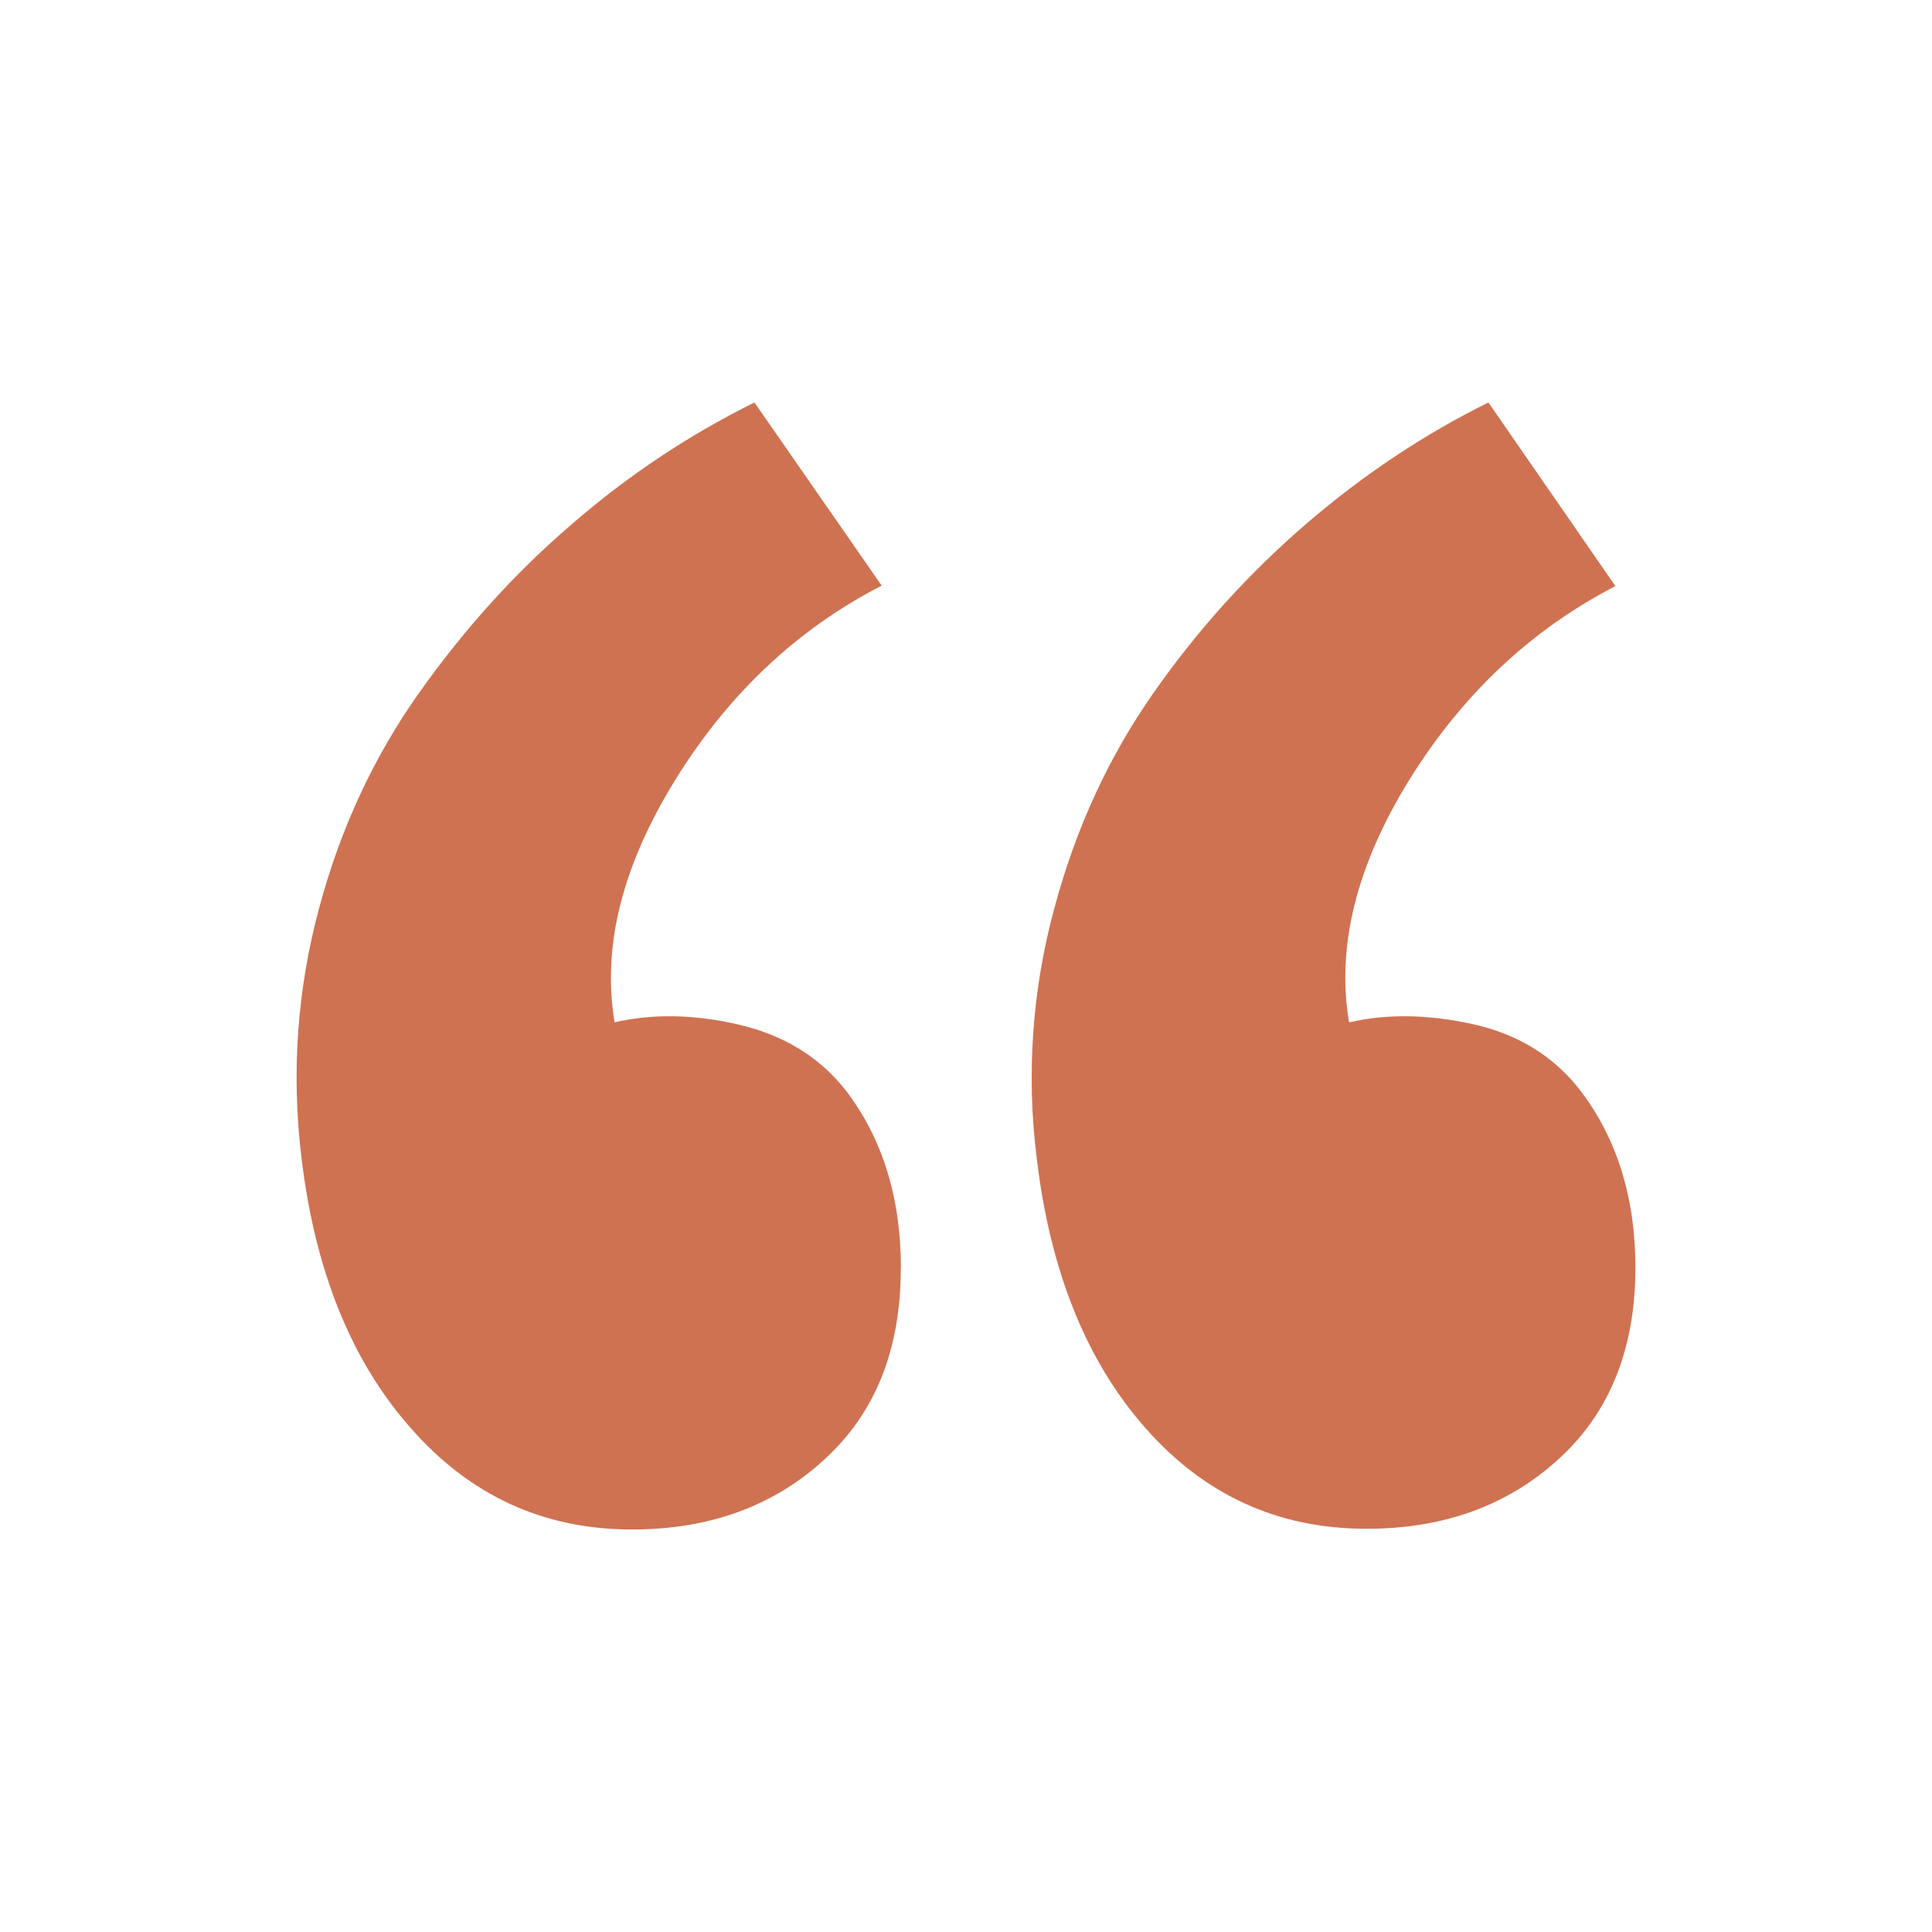<?xml version="1.0" encoding="UTF-8"?>
<svg xmlns="http://www.w3.org/2000/svg" width="50" height="50" viewBox="0 0 50 50" fill="none">
  <path d="M23.316 32.826C23.316 30.993 22.837 29.453 21.879 28.208C21.2 27.349 20.278 26.785 19.114 26.516C17.968 26.249 16.885 26.231 15.906 26.458C15.573 24.479 16.114 22.383 17.489 20.162C18.867 17.942 20.643 16.274 22.818 15.156L19.525 10.416C17.858 11.241 16.275 12.287 14.816 13.551C13.337 14.816 12.025 16.27 10.858 17.914C9.691 19.558 8.816 21.414 8.254 23.518C7.691 25.622 7.535 27.768 7.804 29.976C8.154 32.893 9.096 35.226 10.629 36.956C12.161 38.707 14.069 39.583 16.354 39.583C18.364 39.583 20.033 38.978 21.354 37.754C22.661 36.553 23.314 34.909 23.312 32.82L23.316 32.826ZM42.325 32.826C42.325 30.993 41.846 29.453 40.887 28.208C40.207 27.333 39.285 26.765 38.123 26.506C36.956 26.249 35.886 26.233 34.914 26.46C34.581 24.501 35.102 22.397 36.481 20.168C37.856 17.96 39.631 16.293 41.806 15.168L38.52 10.416C36.852 11.241 35.283 12.286 33.812 13.551C32.32 14.835 30.994 16.3 29.866 17.914C28.708 19.56 27.846 21.414 27.283 23.518C26.712 25.621 26.558 27.815 26.831 29.976C27.177 32.893 28.114 35.226 29.643 36.956C31.171 38.694 33.076 39.564 35.358 39.564C37.372 39.567 39.04 38.958 40.362 37.737C41.669 36.537 42.323 34.892 42.325 32.803V32.826Z" fill="#CF7252"></path>
</svg>
